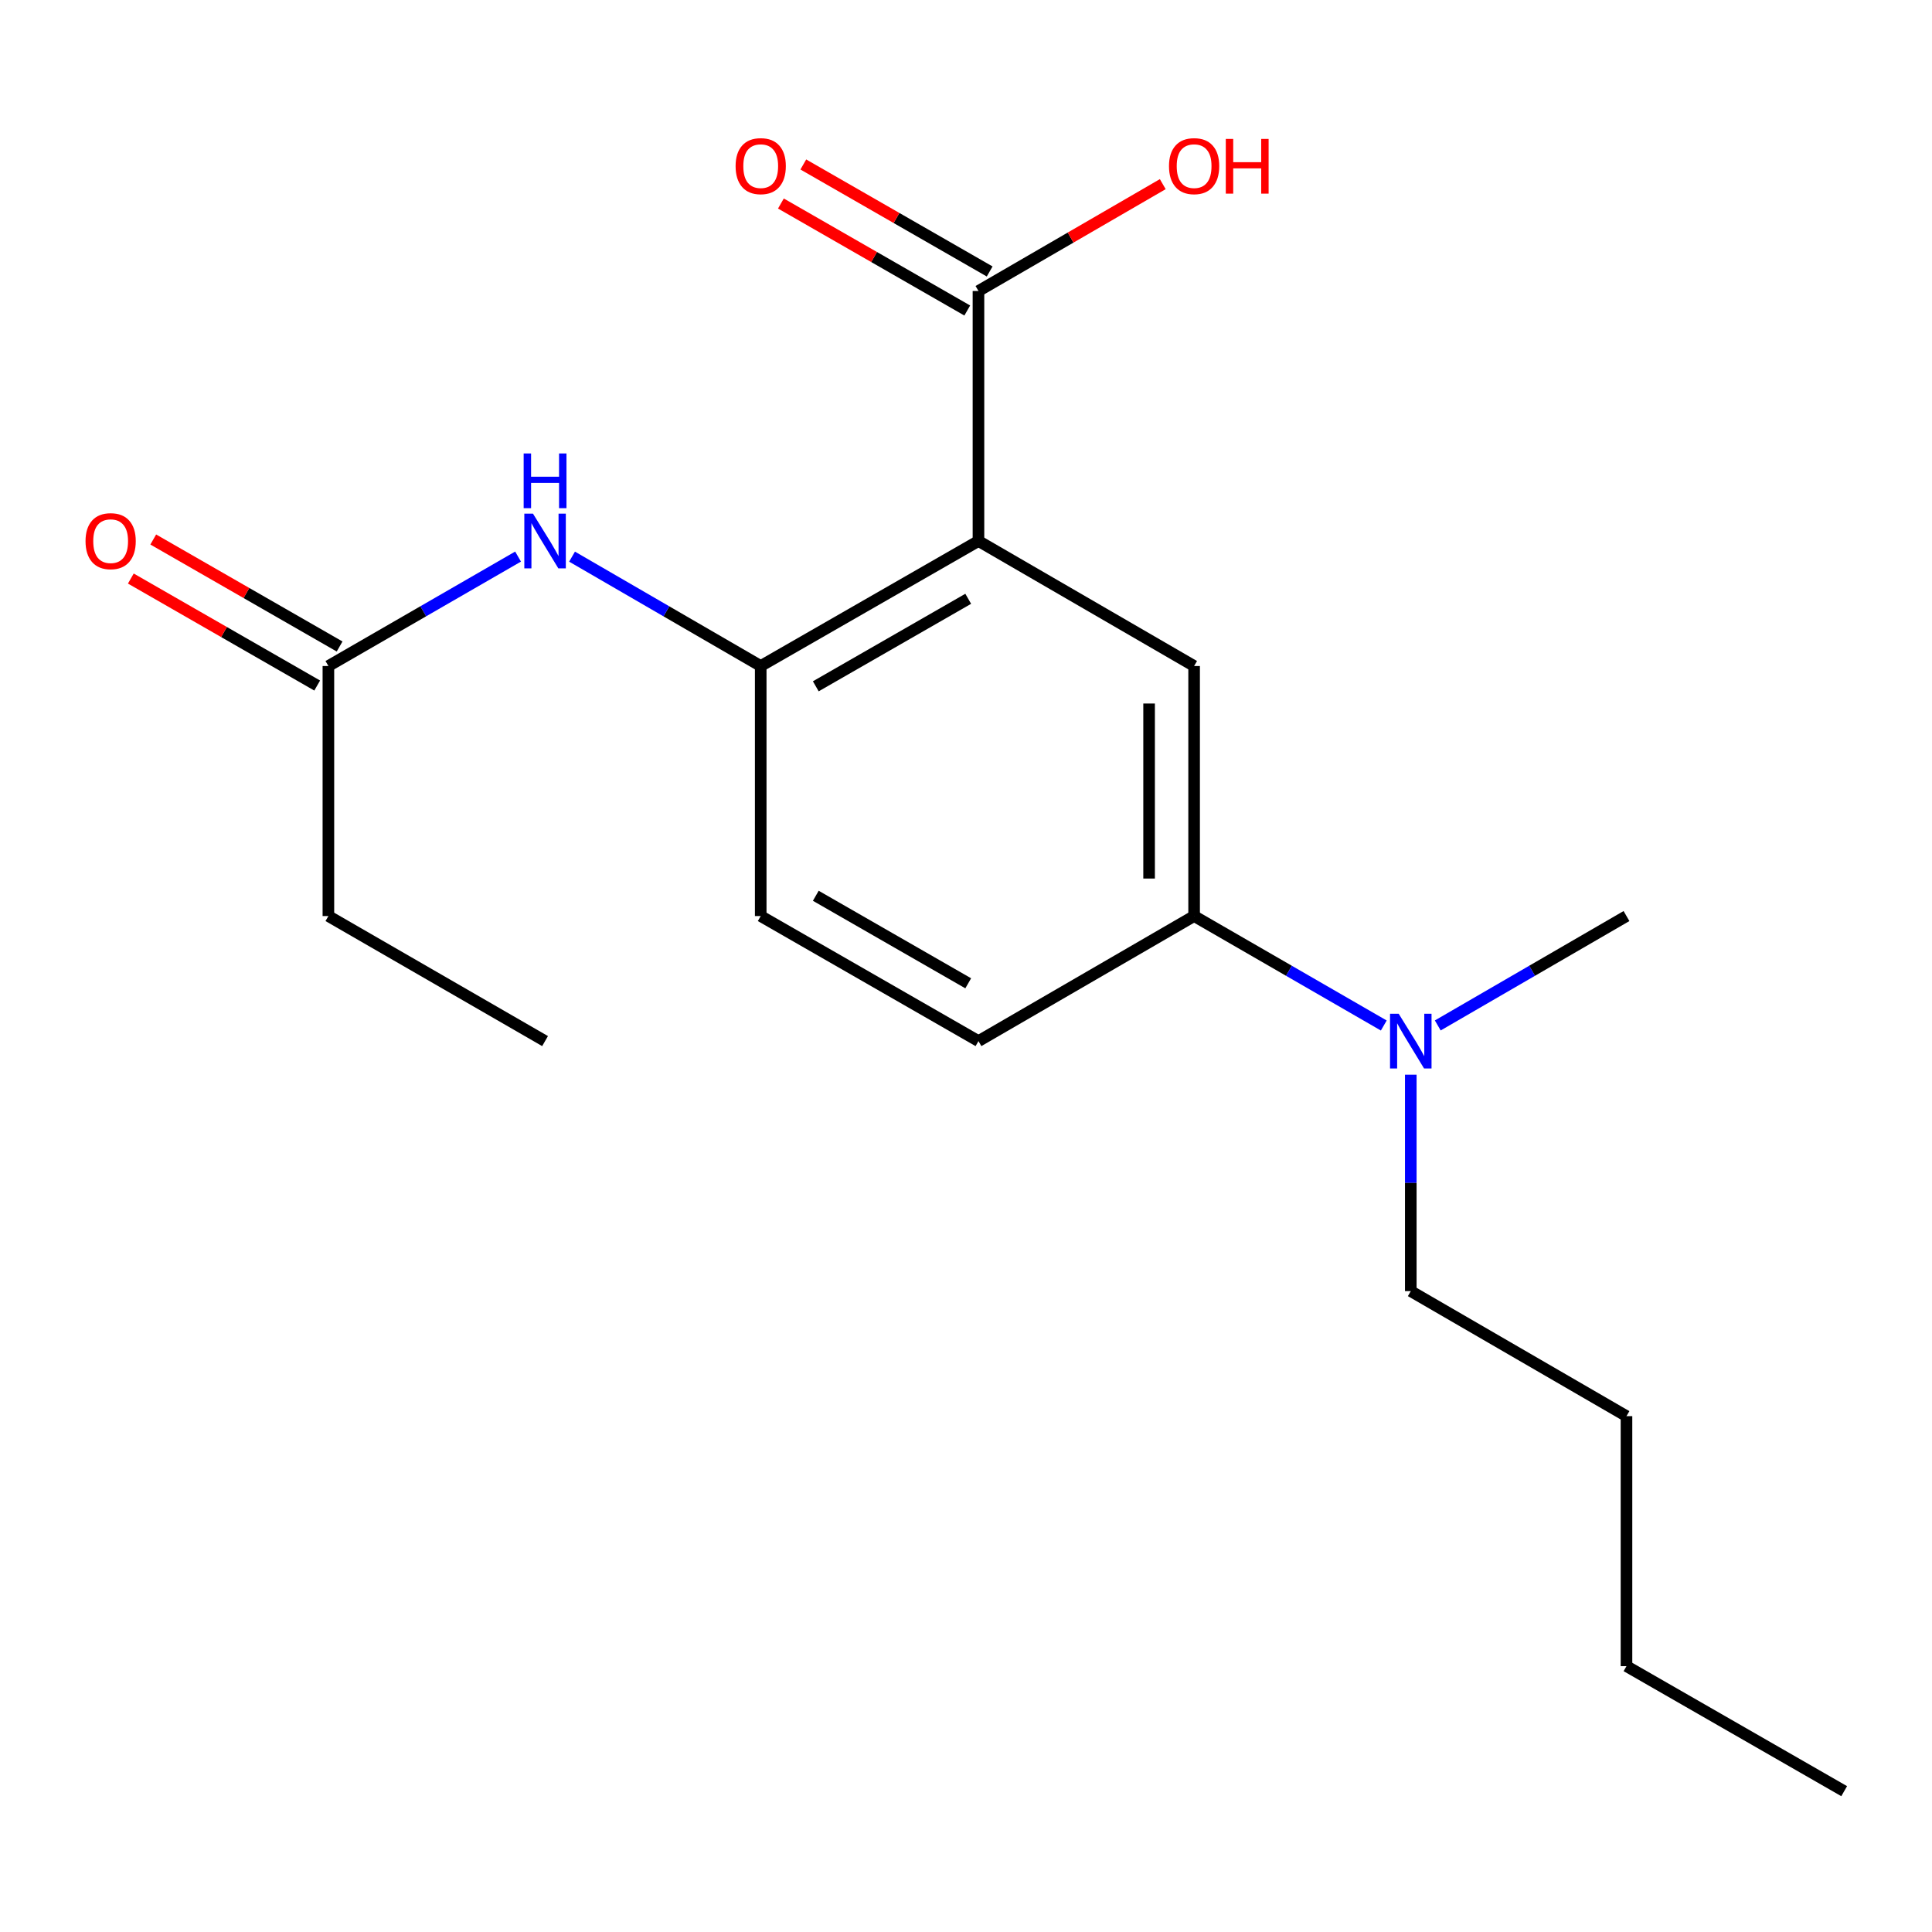 <?xml version='1.0' encoding='iso-8859-1'?>
<svg version='1.1' baseProfile='full'
              xmlns='http://www.w3.org/2000/svg'
                      xmlns:rdkit='http://www.rdkit.org/xml'
                      xmlns:xlink='http://www.w3.org/1999/xlink'
                  xml:space='preserve'
width='1000px' height='1000px' viewBox='0 0 1000 1000'>
<!-- END OF HEADER -->
<rect style='opacity:1.0;fill:#FFFFFF;stroke:none' width='1000' height='1000' x='0' y='0'> </rect>
<path class='bond-0' d='M 506.452,280.021 L 393.746,344.73' style='fill:none;fill-rule:evenodd;stroke:#000000;stroke-width:6px;stroke-linecap:butt;stroke-linejoin:miter;stroke-opacity:1' />
<path class='bond-0' d='M 501.147,309.934 L 422.253,355.23' style='fill:none;fill-rule:evenodd;stroke:#000000;stroke-width:6px;stroke-linecap:butt;stroke-linejoin:miter;stroke-opacity:1' />
<path class='bond-1' d='M 506.452,280.021 L 618.071,344.73' style='fill:none;fill-rule:evenodd;stroke:#000000;stroke-width:6px;stroke-linecap:butt;stroke-linejoin:miter;stroke-opacity:1' />
<path class='bond-2' d='M 506.452,280.021 L 506.452,150.617' style='fill:none;fill-rule:evenodd;stroke:#000000;stroke-width:6px;stroke-linecap:butt;stroke-linejoin:miter;stroke-opacity:1' />
<path class='bond-3' d='M 393.746,344.73 L 344.919,316.424' style='fill:none;fill-rule:evenodd;stroke:#000000;stroke-width:6px;stroke-linecap:butt;stroke-linejoin:miter;stroke-opacity:1' />
<path class='bond-3' d='M 344.919,316.424 L 296.092,288.117' style='fill:none;fill-rule:evenodd;stroke:#0000FF;stroke-width:6px;stroke-linecap:butt;stroke-linejoin:miter;stroke-opacity:1' />
<path class='bond-7' d='M 393.746,344.73 L 393.746,474.147' style='fill:none;fill-rule:evenodd;stroke:#000000;stroke-width:6px;stroke-linecap:butt;stroke-linejoin:miter;stroke-opacity:1' />
<path class='bond-4' d='M 618.071,344.73 L 618.071,474.147' style='fill:none;fill-rule:evenodd;stroke:#000000;stroke-width:6px;stroke-linecap:butt;stroke-linejoin:miter;stroke-opacity:1' />
<path class='bond-4' d='M 594.771,364.142 L 594.771,454.735' style='fill:none;fill-rule:evenodd;stroke:#000000;stroke-width:6px;stroke-linecap:butt;stroke-linejoin:miter;stroke-opacity:1' />
<path class='bond-8' d='M 512.252,140.514 L 464.024,112.824' style='fill:none;fill-rule:evenodd;stroke:#000000;stroke-width:6px;stroke-linecap:butt;stroke-linejoin:miter;stroke-opacity:1' />
<path class='bond-8' d='M 464.024,112.824 L 415.795,85.134' style='fill:none;fill-rule:evenodd;stroke:#FF0000;stroke-width:6px;stroke-linecap:butt;stroke-linejoin:miter;stroke-opacity:1' />
<path class='bond-8' d='M 500.651,160.72 L 452.423,133.03' style='fill:none;fill-rule:evenodd;stroke:#000000;stroke-width:6px;stroke-linecap:butt;stroke-linejoin:miter;stroke-opacity:1' />
<path class='bond-8' d='M 452.423,133.03 L 404.194,105.34' style='fill:none;fill-rule:evenodd;stroke:#FF0000;stroke-width:6px;stroke-linecap:butt;stroke-linejoin:miter;stroke-opacity:1' />
<path class='bond-11' d='M 506.452,150.617 L 554.148,122.966' style='fill:none;fill-rule:evenodd;stroke:#000000;stroke-width:6px;stroke-linecap:butt;stroke-linejoin:miter;stroke-opacity:1' />
<path class='bond-11' d='M 554.148,122.966 L 601.845,95.314' style='fill:none;fill-rule:evenodd;stroke:#FF0000;stroke-width:6px;stroke-linecap:butt;stroke-linejoin:miter;stroke-opacity:1' />
<path class='bond-5' d='M 268.15,288.086 L 219.063,316.408' style='fill:none;fill-rule:evenodd;stroke:#0000FF;stroke-width:6px;stroke-linecap:butt;stroke-linejoin:miter;stroke-opacity:1' />
<path class='bond-5' d='M 219.063,316.408 L 169.977,344.73' style='fill:none;fill-rule:evenodd;stroke:#000000;stroke-width:6px;stroke-linecap:butt;stroke-linejoin:miter;stroke-opacity:1' />
<path class='bond-6' d='M 618.071,474.147 L 667.157,502.475' style='fill:none;fill-rule:evenodd;stroke:#000000;stroke-width:6px;stroke-linecap:butt;stroke-linejoin:miter;stroke-opacity:1' />
<path class='bond-6' d='M 667.157,502.475 L 716.243,530.803' style='fill:none;fill-rule:evenodd;stroke:#0000FF;stroke-width:6px;stroke-linecap:butt;stroke-linejoin:miter;stroke-opacity:1' />
<path class='bond-9' d='M 618.071,474.147 L 506.452,538.869' style='fill:none;fill-rule:evenodd;stroke:#000000;stroke-width:6px;stroke-linecap:butt;stroke-linejoin:miter;stroke-opacity:1' />
<path class='bond-10' d='M 175.778,334.627 L 127.549,306.937' style='fill:none;fill-rule:evenodd;stroke:#000000;stroke-width:6px;stroke-linecap:butt;stroke-linejoin:miter;stroke-opacity:1' />
<path class='bond-10' d='M 127.549,306.937 L 79.32,279.247' style='fill:none;fill-rule:evenodd;stroke:#FF0000;stroke-width:6px;stroke-linecap:butt;stroke-linejoin:miter;stroke-opacity:1' />
<path class='bond-10' d='M 164.176,354.833 L 115.948,327.143' style='fill:none;fill-rule:evenodd;stroke:#000000;stroke-width:6px;stroke-linecap:butt;stroke-linejoin:miter;stroke-opacity:1' />
<path class='bond-10' d='M 115.948,327.143 L 67.719,299.453' style='fill:none;fill-rule:evenodd;stroke:#FF0000;stroke-width:6px;stroke-linecap:butt;stroke-linejoin:miter;stroke-opacity:1' />
<path class='bond-12' d='M 169.977,344.73 L 169.977,474.147' style='fill:none;fill-rule:evenodd;stroke:#000000;stroke-width:6px;stroke-linecap:butt;stroke-linejoin:miter;stroke-opacity:1' />
<path class='bond-13' d='M 730.22,556.264 L 730.22,612.275' style='fill:none;fill-rule:evenodd;stroke:#0000FF;stroke-width:6px;stroke-linecap:butt;stroke-linejoin:miter;stroke-opacity:1' />
<path class='bond-13' d='M 730.22,612.275 L 730.22,668.286' style='fill:none;fill-rule:evenodd;stroke:#000000;stroke-width:6px;stroke-linecap:butt;stroke-linejoin:miter;stroke-opacity:1' />
<path class='bond-14' d='M 744.187,530.772 L 793.026,502.46' style='fill:none;fill-rule:evenodd;stroke:#0000FF;stroke-width:6px;stroke-linecap:butt;stroke-linejoin:miter;stroke-opacity:1' />
<path class='bond-14' d='M 793.026,502.46 L 841.865,474.147' style='fill:none;fill-rule:evenodd;stroke:#000000;stroke-width:6px;stroke-linecap:butt;stroke-linejoin:miter;stroke-opacity:1' />
<path class='bond-19' d='M 393.746,474.147 L 506.452,538.869' style='fill:none;fill-rule:evenodd;stroke:#000000;stroke-width:6px;stroke-linecap:butt;stroke-linejoin:miter;stroke-opacity:1' />
<path class='bond-19' d='M 422.254,463.65 L 501.149,508.955' style='fill:none;fill-rule:evenodd;stroke:#000000;stroke-width:6px;stroke-linecap:butt;stroke-linejoin:miter;stroke-opacity:1' />
<path class='bond-17' d='M 169.977,474.147 L 282.127,538.869' style='fill:none;fill-rule:evenodd;stroke:#000000;stroke-width:6px;stroke-linecap:butt;stroke-linejoin:miter;stroke-opacity:1' />
<path class='bond-15' d='M 730.22,668.286 L 841.865,732.995' style='fill:none;fill-rule:evenodd;stroke:#000000;stroke-width:6px;stroke-linecap:butt;stroke-linejoin:miter;stroke-opacity:1' />
<path class='bond-16' d='M 841.865,732.995 L 841.865,862.399' style='fill:none;fill-rule:evenodd;stroke:#000000;stroke-width:6px;stroke-linecap:butt;stroke-linejoin:miter;stroke-opacity:1' />
<path class='bond-18' d='M 841.865,862.399 L 954.545,927.108' style='fill:none;fill-rule:evenodd;stroke:#000000;stroke-width:6px;stroke-linecap:butt;stroke-linejoin:miter;stroke-opacity:1' />
<path  class='atom-4' d='M 275.867 265.861
L 285.147 280.861
Q 286.067 282.341, 287.547 285.021
Q 289.027 287.701, 289.107 287.861
L 289.107 265.861
L 292.867 265.861
L 292.867 294.181
L 288.987 294.181
L 279.027 277.781
Q 277.867 275.861, 276.627 273.661
Q 275.427 271.461, 275.067 270.781
L 275.067 294.181
L 271.387 294.181
L 271.387 265.861
L 275.867 265.861
' fill='#0000FF'/>
<path  class='atom-4' d='M 271.047 234.709
L 274.887 234.709
L 274.887 246.749
L 289.367 246.749
L 289.367 234.709
L 293.207 234.709
L 293.207 263.029
L 289.367 263.029
L 289.367 249.949
L 274.887 249.949
L 274.887 263.029
L 271.047 263.029
L 271.047 234.709
' fill='#0000FF'/>
<path  class='atom-7' d='M 723.96 524.709
L 733.24 539.709
Q 734.16 541.189, 735.64 543.869
Q 737.12 546.549, 737.2 546.709
L 737.2 524.709
L 740.96 524.709
L 740.96 553.029
L 737.08 553.029
L 727.12 536.629
Q 725.96 534.709, 724.72 532.509
Q 723.52 530.309, 723.16 529.629
L 723.16 553.029
L 719.48 553.029
L 719.48 524.709
L 723.96 524.709
' fill='#0000FF'/>
<path  class='atom-9' d='M 380.746 85.988
Q 380.746 79.188, 384.106 75.388
Q 387.466 71.588, 393.746 71.588
Q 400.026 71.588, 403.386 75.388
Q 406.746 79.188, 406.746 85.988
Q 406.746 92.868, 403.346 96.788
Q 399.946 100.668, 393.746 100.668
Q 387.506 100.668, 384.106 96.788
Q 380.746 92.908, 380.746 85.988
M 393.746 97.468
Q 398.066 97.468, 400.386 94.588
Q 402.746 91.668, 402.746 85.988
Q 402.746 80.428, 400.386 77.628
Q 398.066 74.788, 393.746 74.788
Q 389.426 74.788, 387.066 77.588
Q 384.746 80.388, 384.746 85.988
Q 384.746 91.708, 387.066 94.588
Q 389.426 97.468, 393.746 97.468
' fill='#FF0000'/>
<path  class='atom-11' d='M 44.271 280.101
Q 44.271 273.301, 47.631 269.501
Q 50.991 265.701, 57.271 265.701
Q 63.551 265.701, 66.911 269.501
Q 70.271 273.301, 70.271 280.101
Q 70.271 286.981, 66.871 290.901
Q 63.471 294.781, 57.271 294.781
Q 51.031 294.781, 47.631 290.901
Q 44.271 287.021, 44.271 280.101
M 57.271 291.581
Q 61.591 291.581, 63.911 288.701
Q 66.271 285.781, 66.271 280.101
Q 66.271 274.541, 63.911 271.741
Q 61.591 268.901, 57.271 268.901
Q 52.951 268.901, 50.591 271.701
Q 48.271 274.501, 48.271 280.101
Q 48.271 285.821, 50.591 288.701
Q 52.951 291.581, 57.271 291.581
' fill='#FF0000'/>
<path  class='atom-12' d='M 605.071 85.988
Q 605.071 79.188, 608.431 75.388
Q 611.791 71.588, 618.071 71.588
Q 624.351 71.588, 627.711 75.388
Q 631.071 79.188, 631.071 85.988
Q 631.071 92.868, 627.671 96.788
Q 624.271 100.668, 618.071 100.668
Q 611.831 100.668, 608.431 96.788
Q 605.071 92.908, 605.071 85.988
M 618.071 97.468
Q 622.391 97.468, 624.711 94.588
Q 627.071 91.668, 627.071 85.988
Q 627.071 80.428, 624.711 77.628
Q 622.391 74.788, 618.071 74.788
Q 613.751 74.788, 611.391 77.588
Q 609.071 80.388, 609.071 85.988
Q 609.071 91.708, 611.391 94.588
Q 613.751 97.468, 618.071 97.468
' fill='#FF0000'/>
<path  class='atom-12' d='M 634.471 71.908
L 638.311 71.908
L 638.311 83.948
L 652.791 83.948
L 652.791 71.908
L 656.631 71.908
L 656.631 100.228
L 652.791 100.228
L 652.791 87.148
L 638.311 87.148
L 638.311 100.228
L 634.471 100.228
L 634.471 71.908
' fill='#FF0000'/>
</svg>
